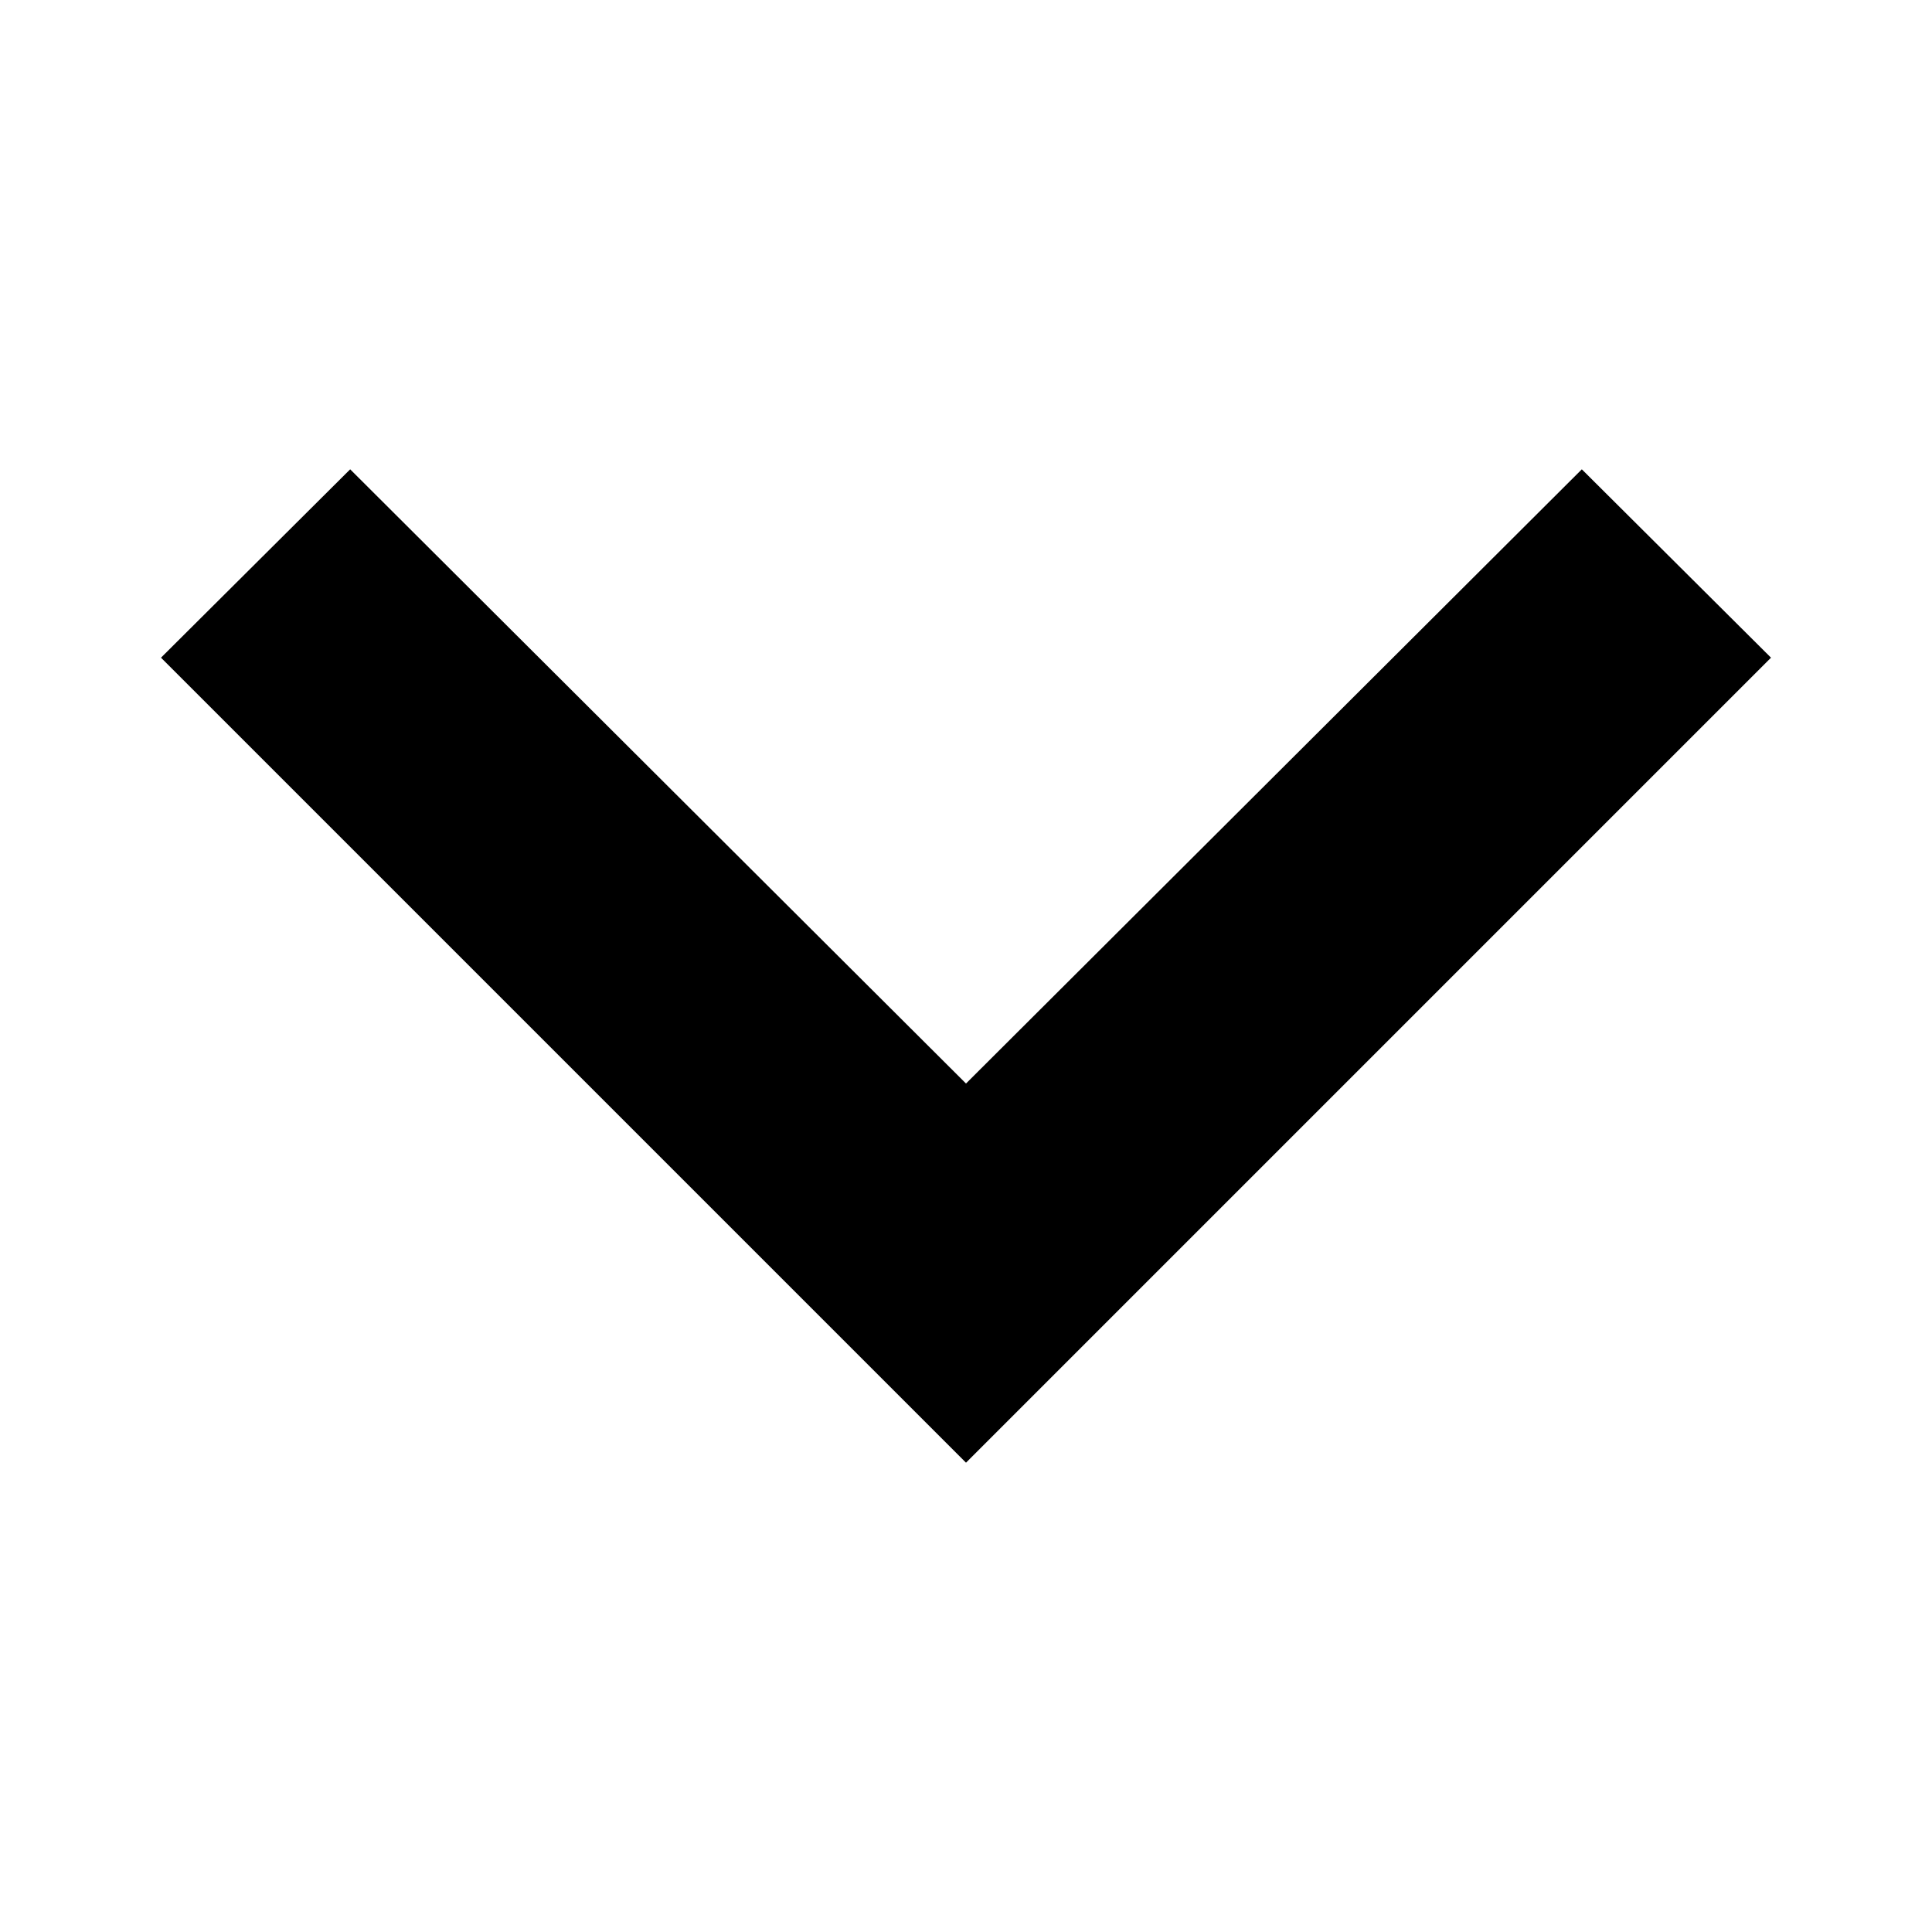 <svg xmlns="http://www.w3.org/2000/svg" viewBox="0 0 24 24"><title>keyboard-arrow-down</title><path d="M0,0H24V24H0Z" fill="none"/><path d="M19.65,5.83,12,13.46,4.35,5.83,2,8.17l10,10,10-10Z"/></svg>

